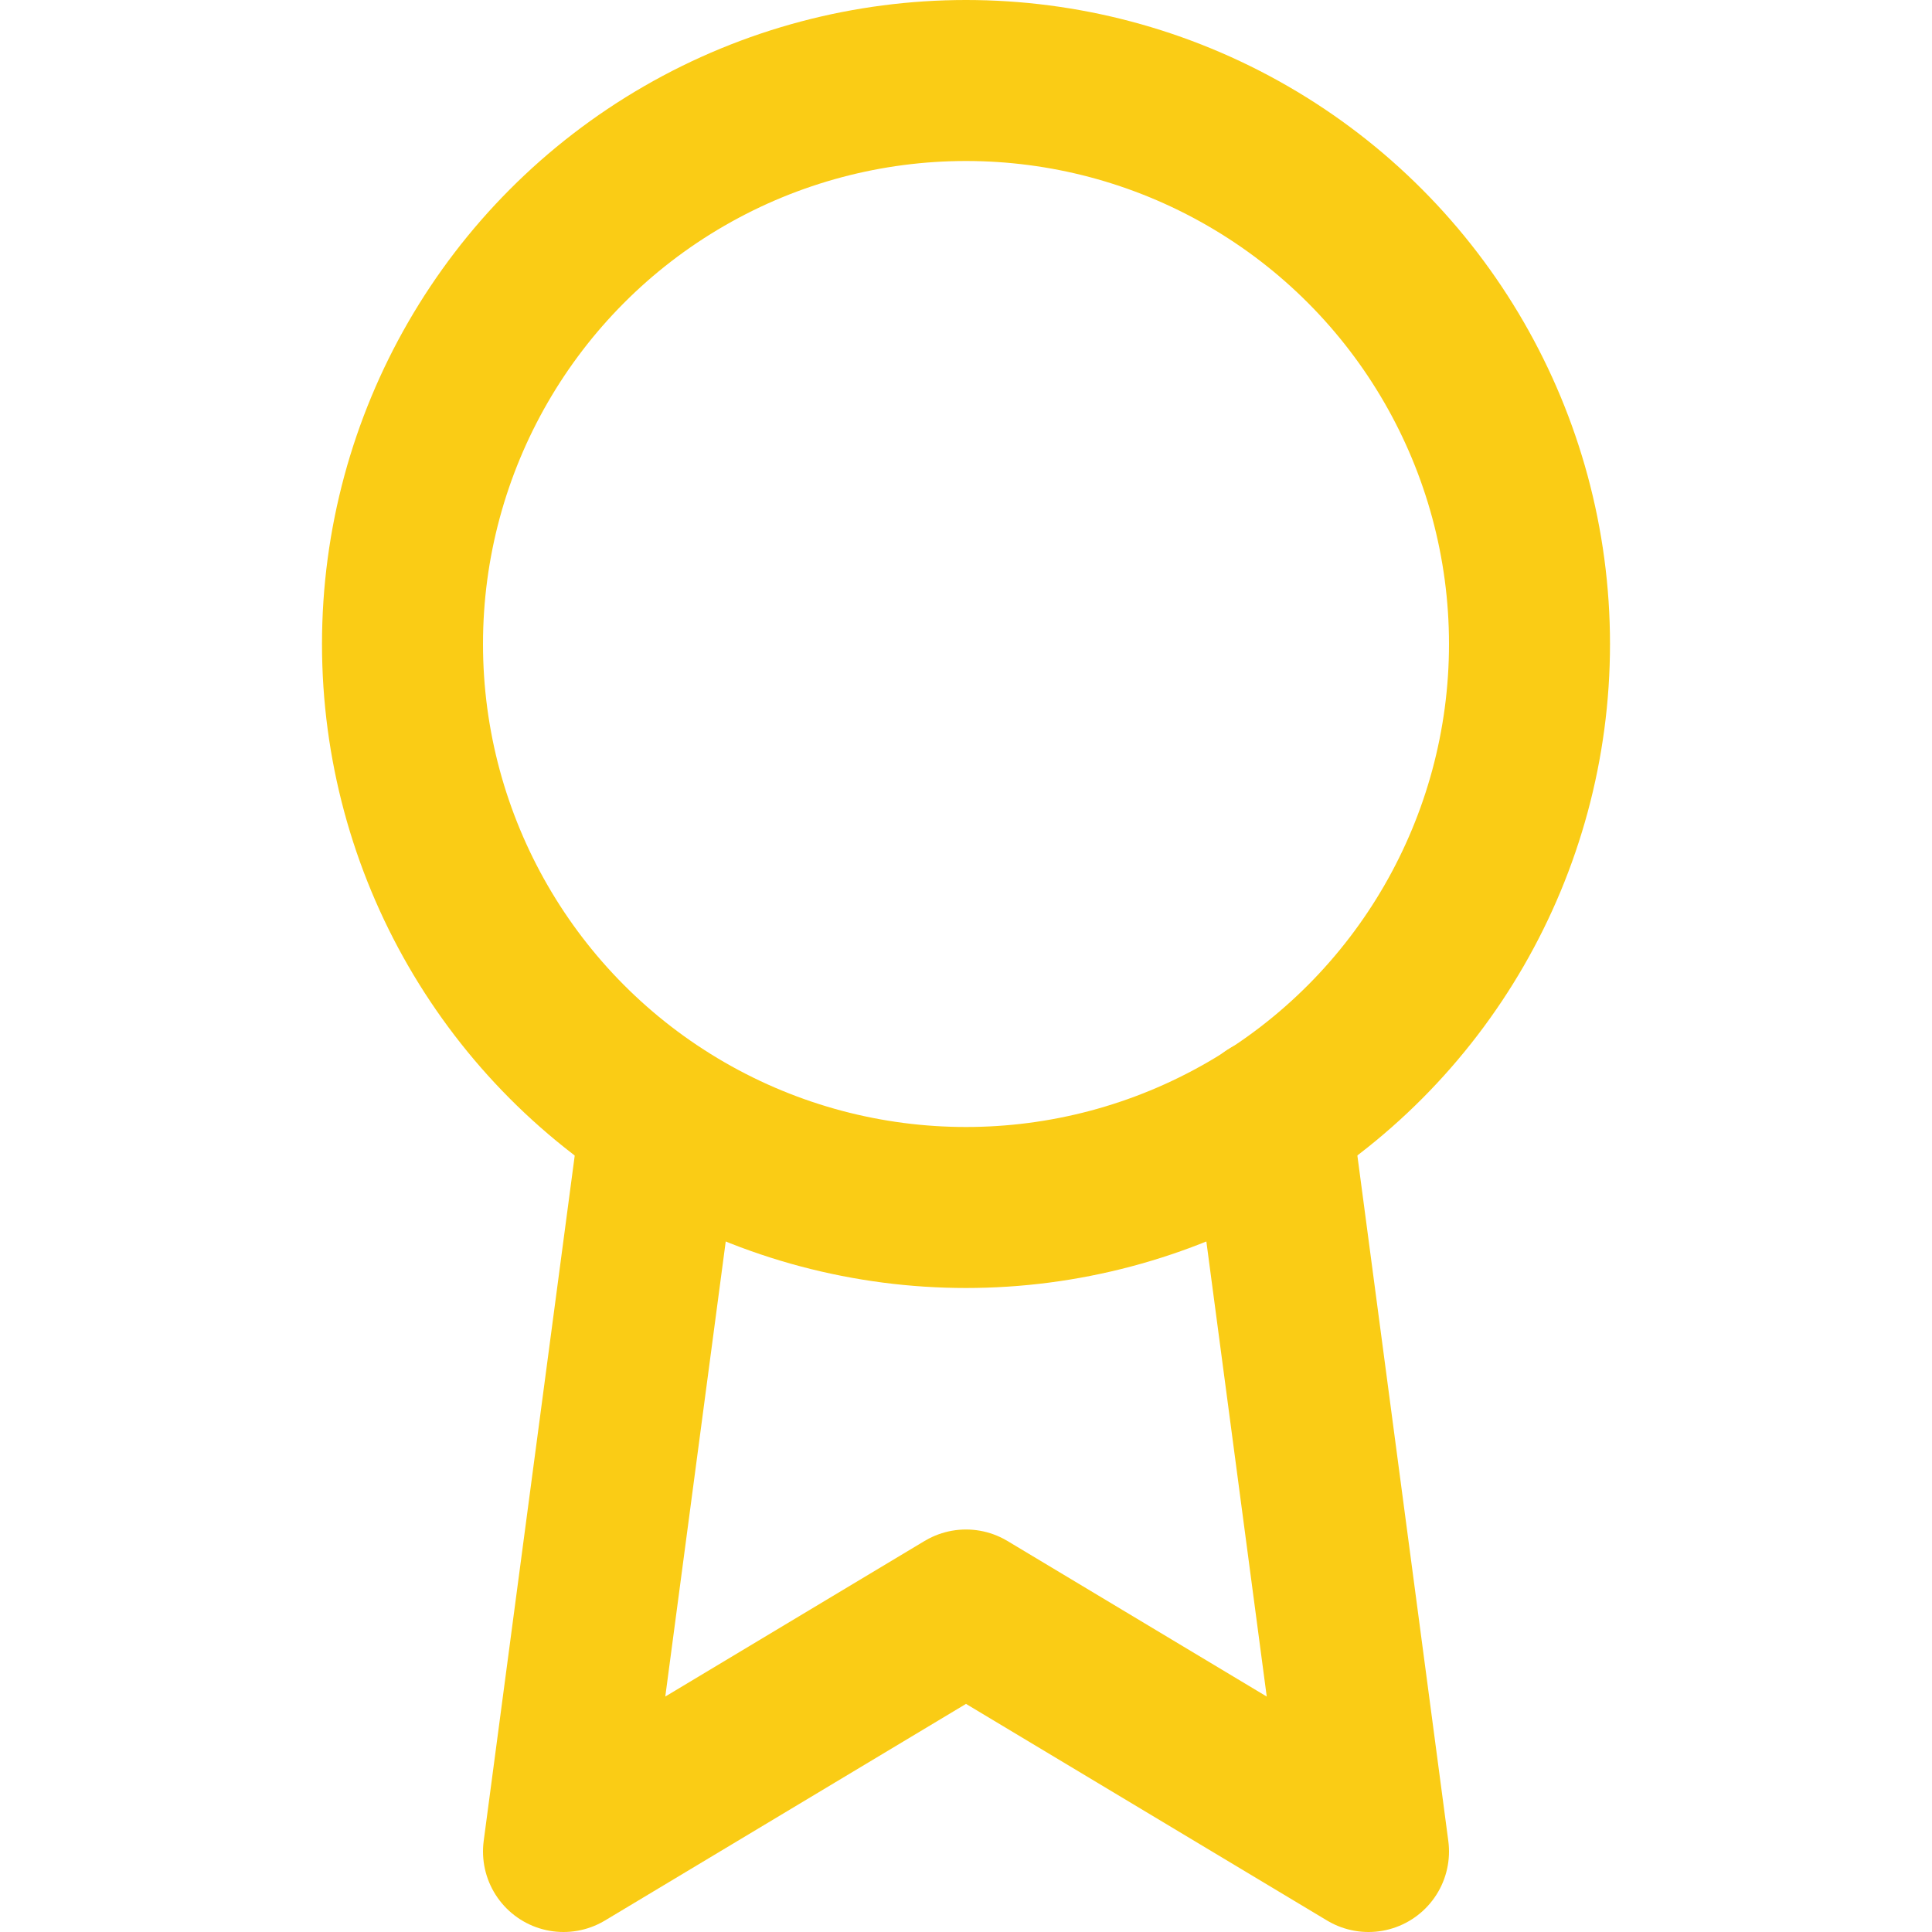 <svg xmlns="http://www.w3.org/2000/svg" width="60" height="60" viewBox="0 0 24 24" fill="none" stroke="#facc15" stroke-width="2" stroke-linecap="round" stroke-linejoin="round">
  <circle cx="12" cy="8" r="7"></circle>
  <polyline points="8.21 13.89 7 23 12 20 17 23 15.79 13.88"></polyline>
</svg>
